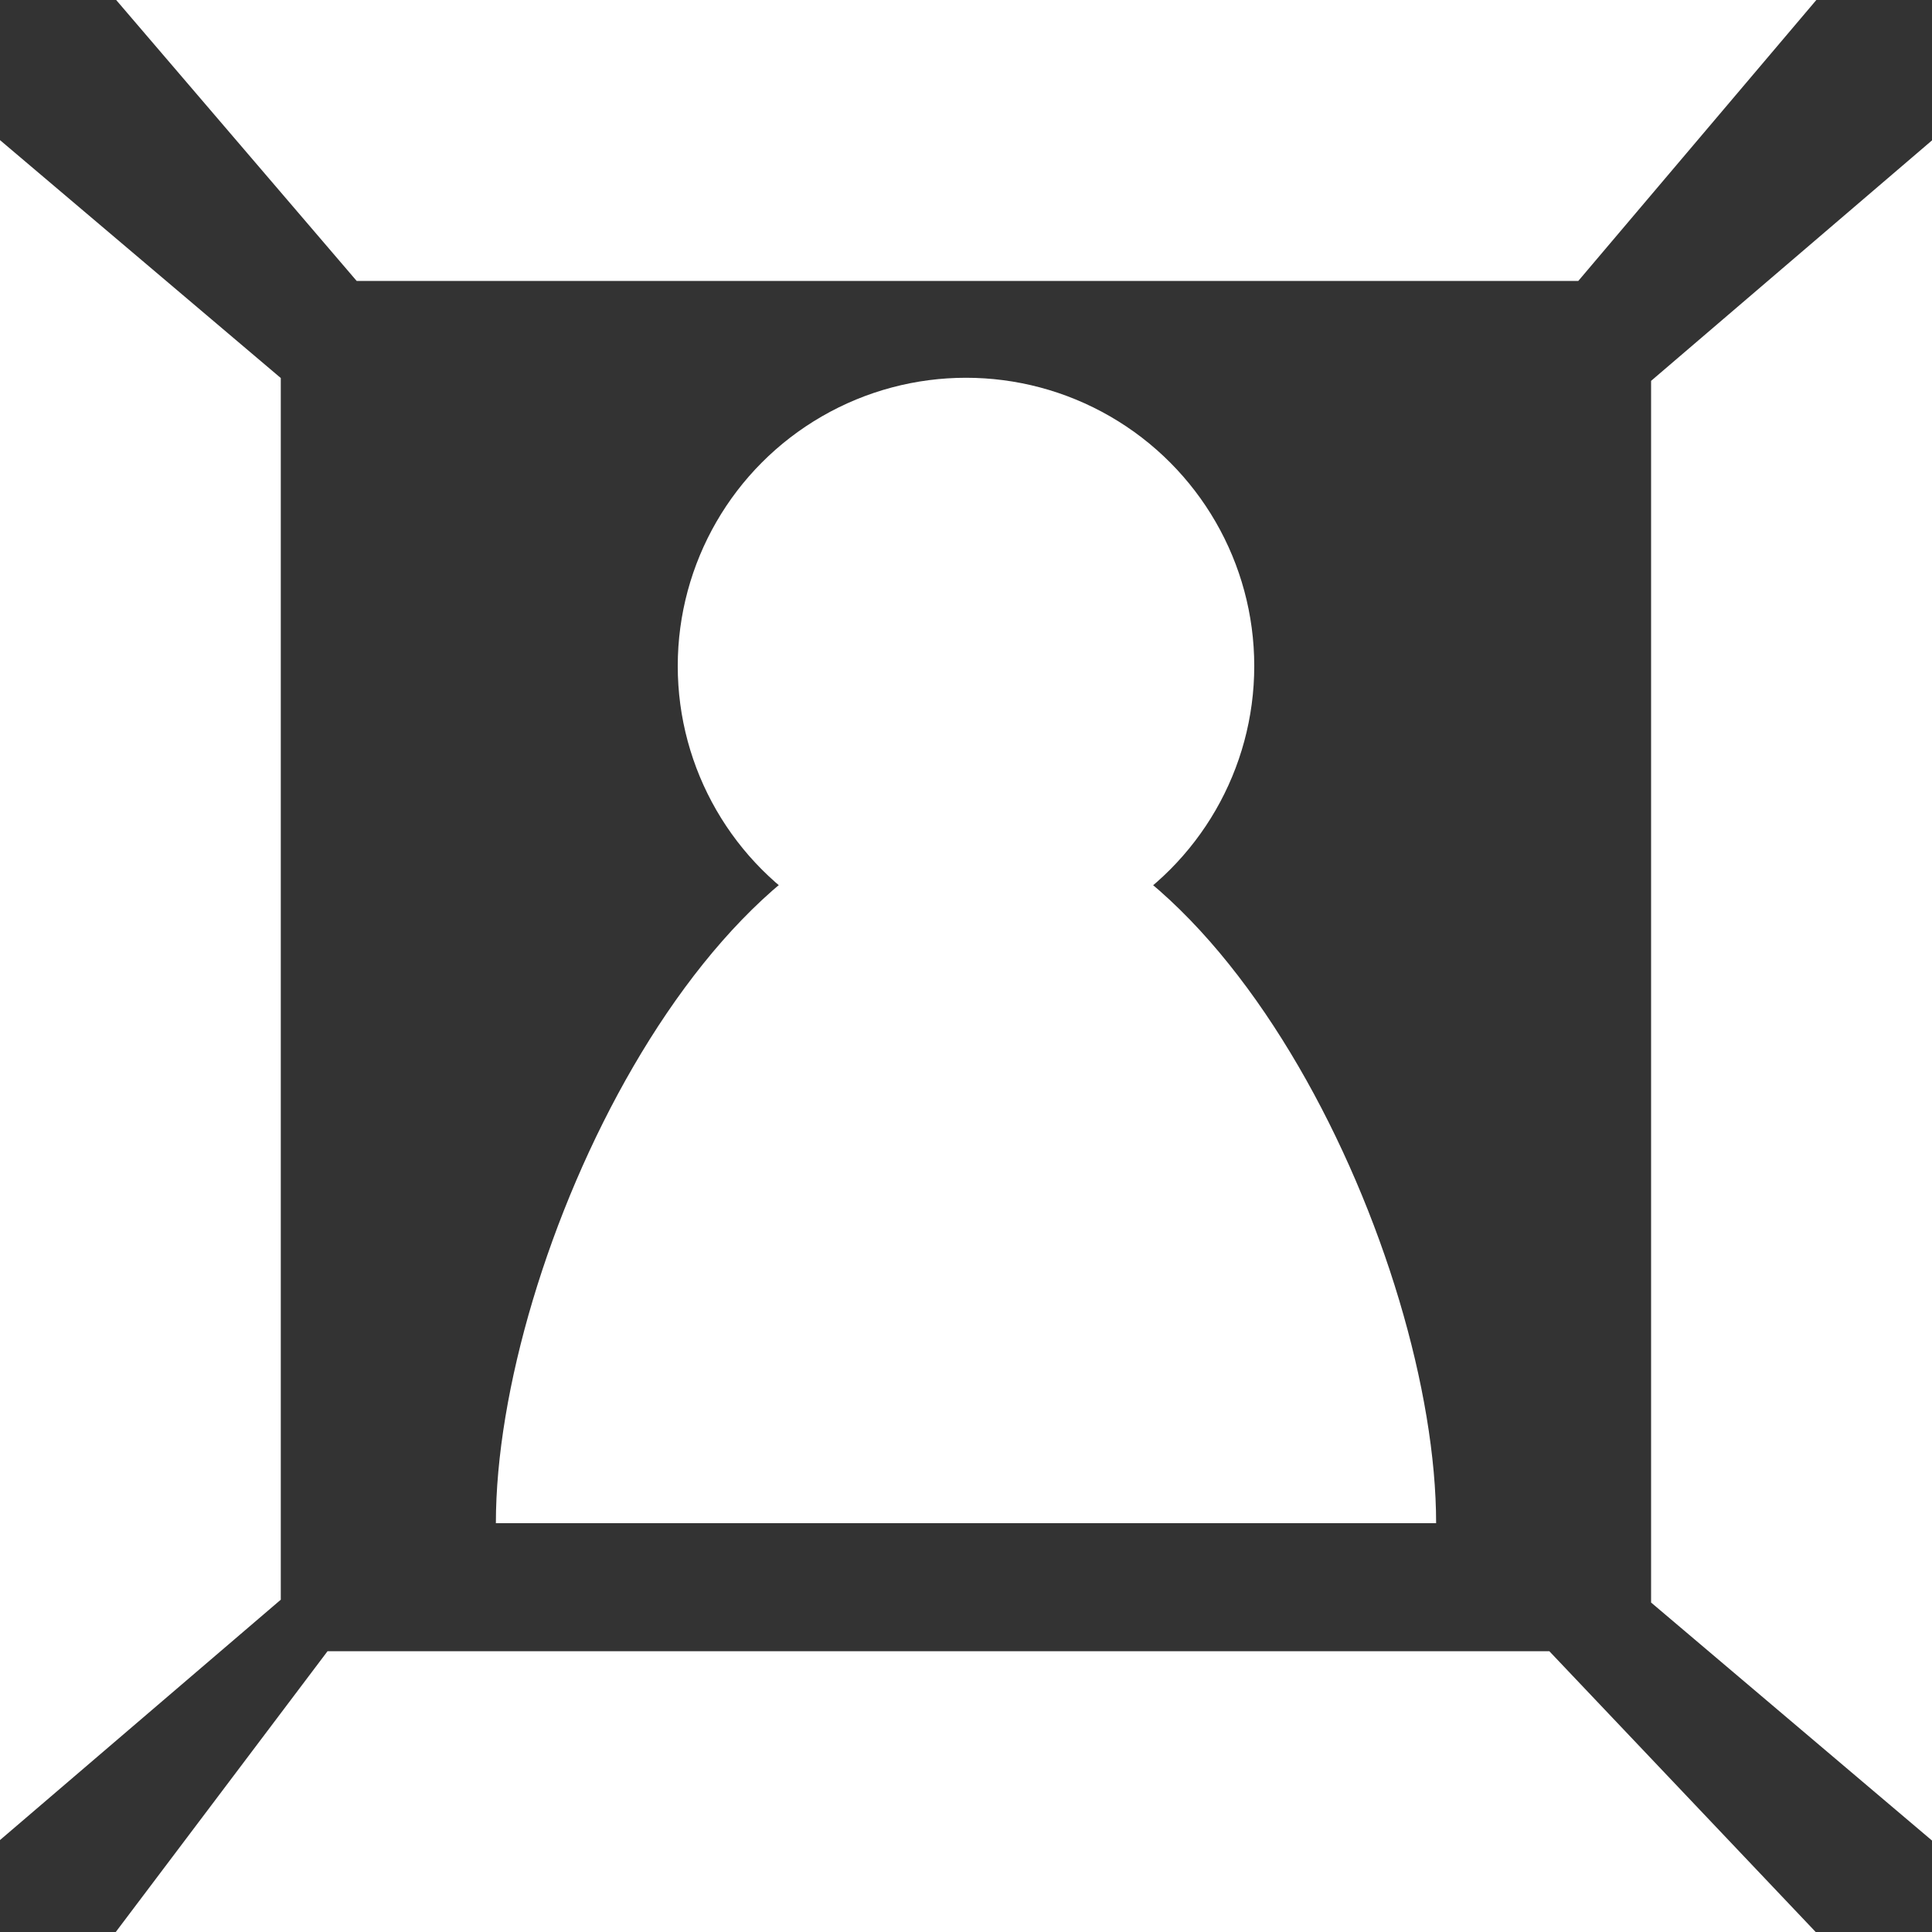 <svg id="グループ_26" data-name="グループ 26" xmlns="http://www.w3.org/2000/svg" width="15" height="15" viewBox="0 0 15 15">
  <rect x="0" y="0" width="15" height="15" fill="#333333" stroke="none"/>
  <g id="グループ_25" data-name="グループ 25">
    <path id="パス_41" data-name="パス 41" d="M154.569,95.342l-2.181,1.867v-13.2l2.181,1.848Z" transform="translate(-152.389 -82.922)" fill="#fff"/>
    <path id="パス_42" data-name="パス 42" d="M154.857,85.466l-1.867-2.181h13.2l-1.848,2.181Z" transform="translate(-152.088 -83.285)" fill="#fff"/>
    <path id="パス_43" data-name="パス 43" d="M162.519,85.879l2.181-1.867v13.2l-2.181-1.848Z" transform="translate(-149.7 -82.922)" fill="#fff"/>
    <path id="パス_44" data-name="パス 44" d="M164.117,93.416l2.069,2.181h-13.2l1.645-2.181Z" transform="translate(-152.088 -80.596)" fill="#fff"/>
  </g>
  <circle id="楕円形_32" data-name="楕円形 32" cx="2.238" cy="2.238" r="2.238" transform="translate(5.262 2.933)" fill="#fff"/>
  <path id="パス_45" data-name="パス 45" d="M163.047,94.075h-7.3c0-2.044,1.633-5.563,3.649-5.563S163.047,92.03,163.047,94.075Z" transform="translate(-151.897 -82.249)" fill="#fff"/>
</svg>
